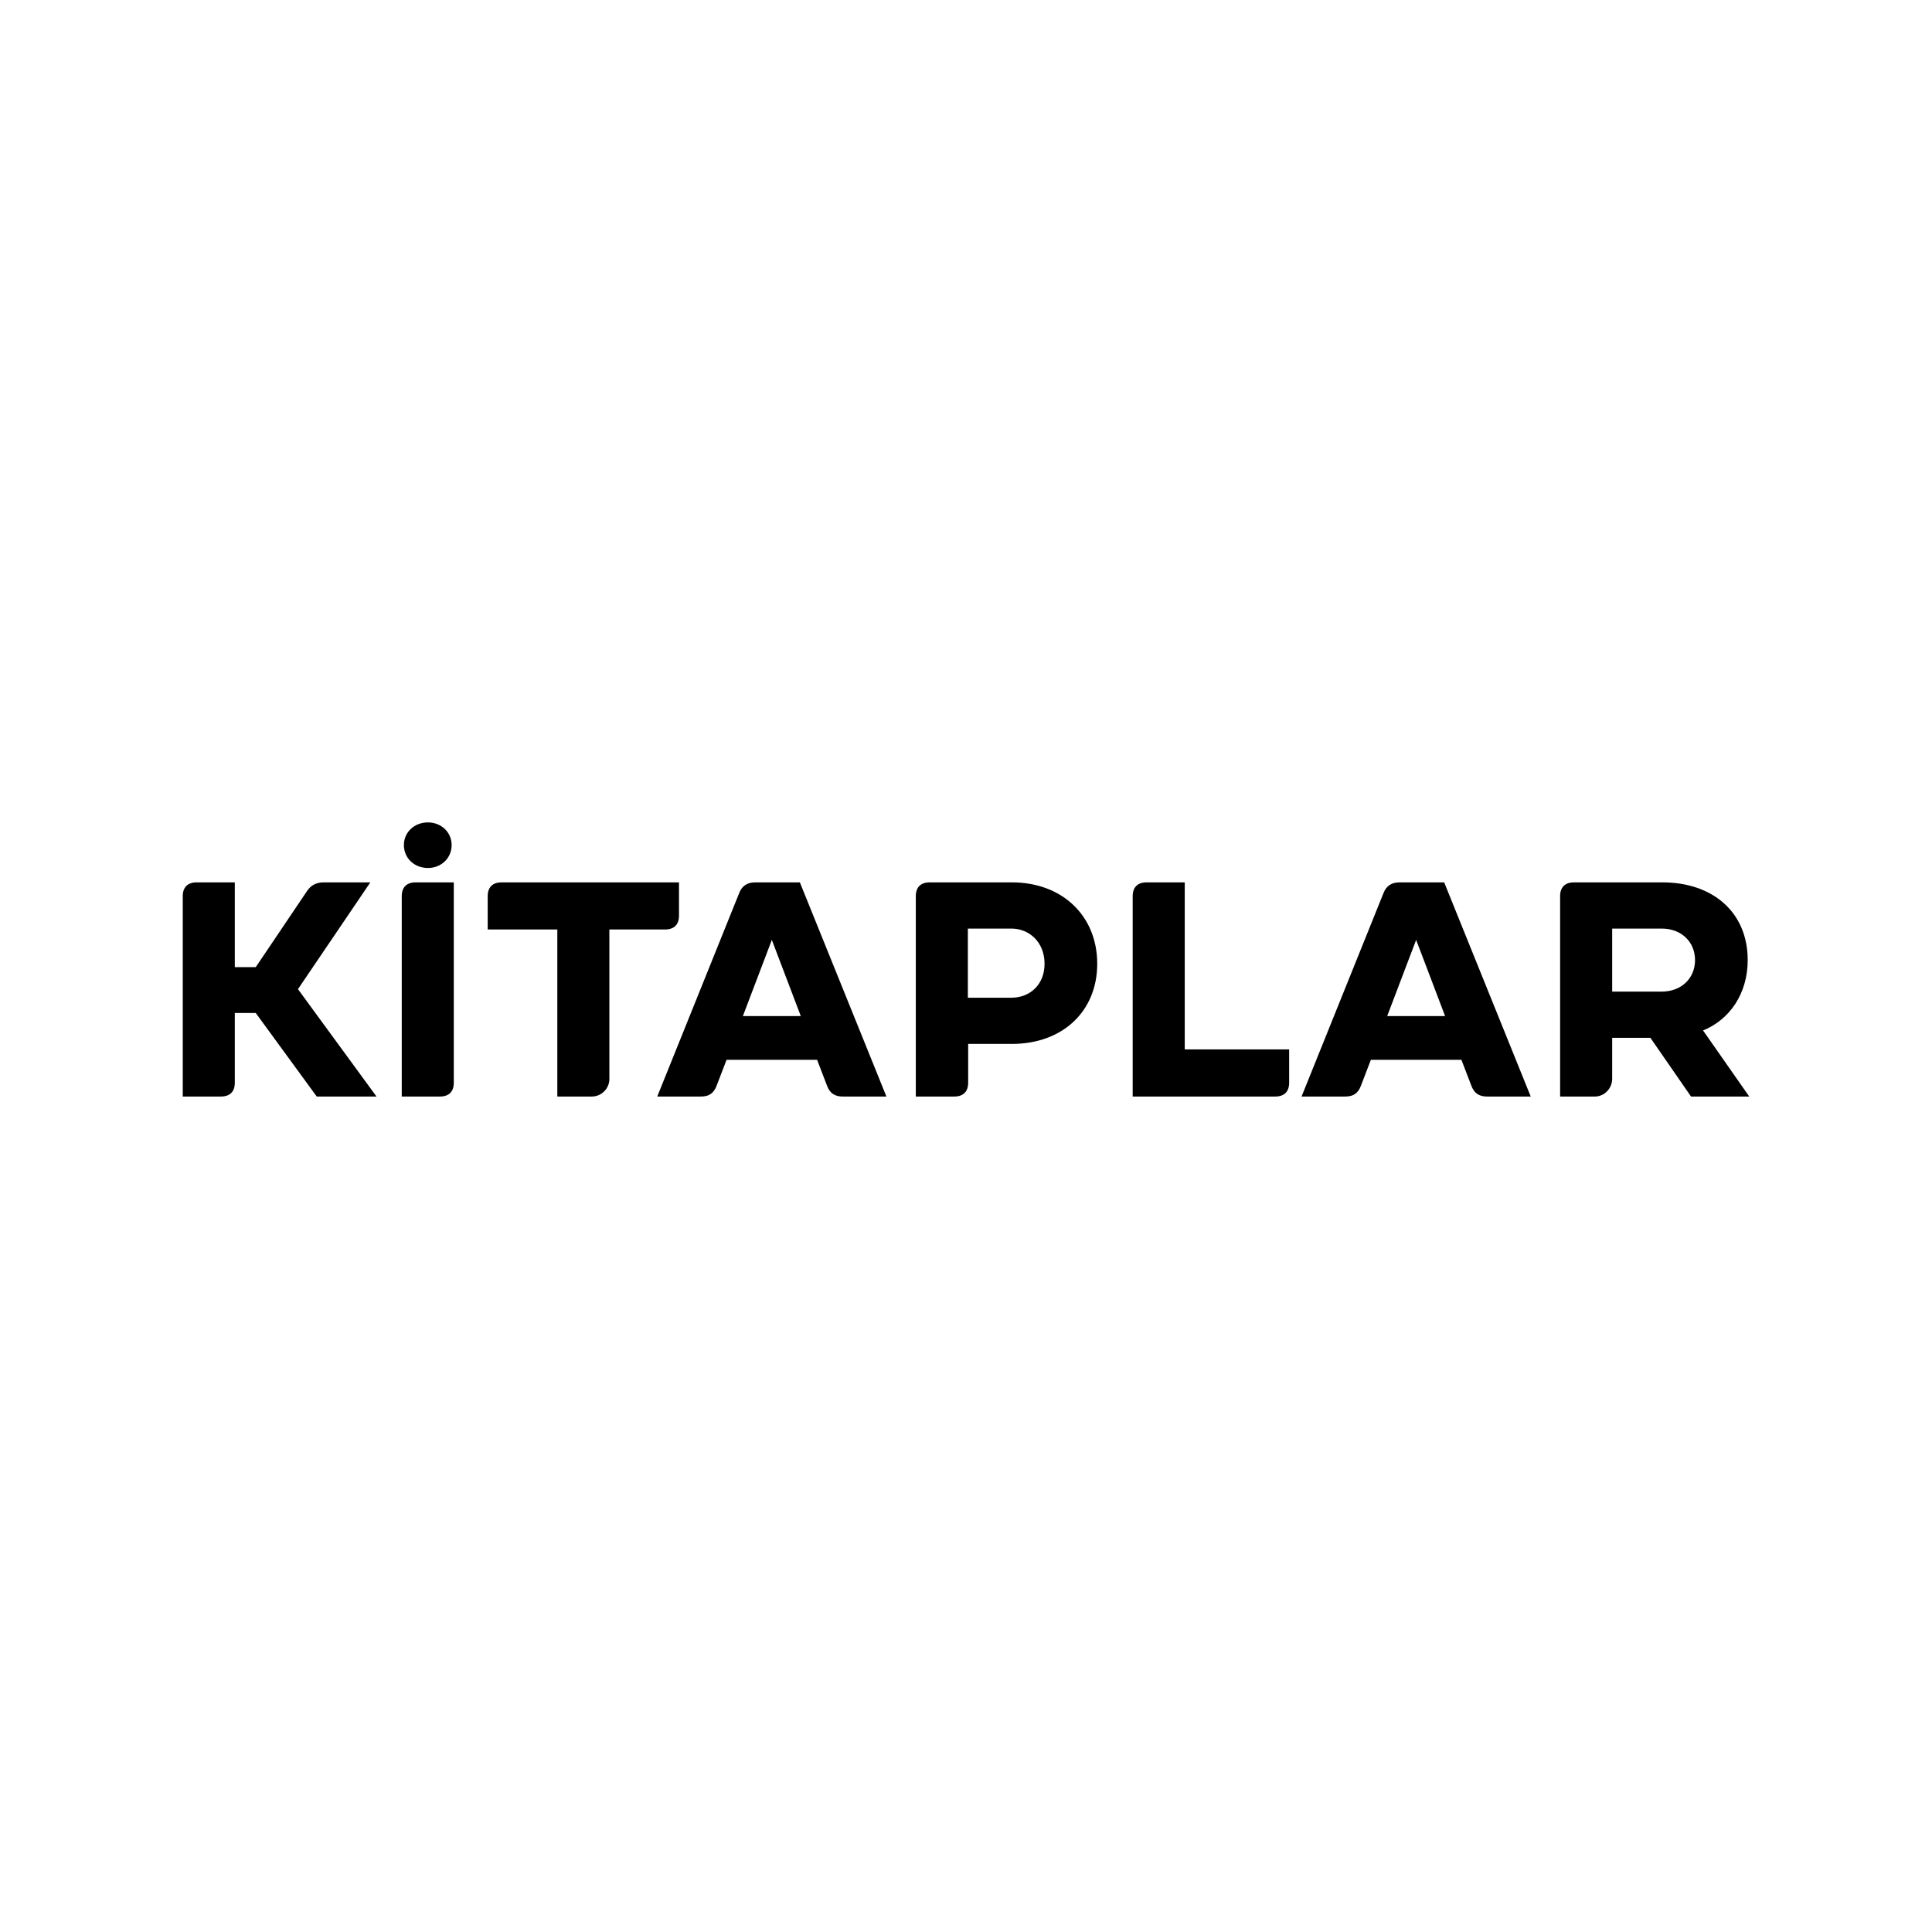 <svg width="156" height="156" viewBox="0 0 156 156" fill="none" xmlns="http://www.w3.org/2000/svg">
<path d="M17.841 88.54C18.562 88.54 18.96 88.145 18.96 87.429V81.796H20.651L25.576 88.54H30.401L24.059 79.869L29.903 71.247H26.148C25.551 71.247 25.103 71.47 24.78 71.964L20.651 78.091H18.96V71.247H15.876C15.155 71.247 14.757 71.643 14.757 72.359V88.54H17.841Z" fill="black"/>
<path d="M35.523 88.54C36.244 88.54 36.642 88.145 36.642 87.429V71.247H33.558C32.837 71.247 32.439 71.643 32.439 72.359V88.54H35.523ZM32.613 68.233C32.613 69.296 33.458 70.086 34.553 70.086C35.622 70.086 36.468 69.296 36.468 68.233C36.468 67.196 35.622 66.405 34.553 66.405C33.458 66.405 32.613 67.196 32.613 68.233Z" fill="black"/>
<path d="M39.38 75.052H45.001V88.54H47.787C48.558 88.54 49.204 87.898 49.204 87.132V75.052H53.706C54.427 75.052 54.825 74.656 54.825 73.94V71.247H40.499C39.778 71.247 39.38 71.643 39.38 72.359V75.052Z" fill="black"/>
<path d="M56.602 88.54C57.248 88.54 57.646 88.269 57.87 87.651L58.666 85.576H65.978L66.774 87.651C66.998 88.269 67.396 88.54 68.042 88.54H71.574L64.585 71.247H60.979C60.357 71.247 59.91 71.519 59.686 72.112L53.07 88.54H56.602ZM62.322 75.892L64.66 82.043H59.984L62.322 75.892Z" fill="black"/>
<path d="M77.056 88.54C77.777 88.54 78.175 88.145 78.175 87.429V84.291H81.707C85.786 84.291 88.596 81.673 88.596 77.819C88.596 73.965 85.786 71.247 81.707 71.247H75.066C74.345 71.247 73.947 71.643 73.947 72.359V88.54H77.056ZM78.15 74.978H81.657C83.149 74.978 84.343 76.114 84.343 77.819C84.343 79.523 83.149 80.561 81.657 80.561H78.15V74.978Z" fill="black"/>
<path d="M102.974 88.54C103.695 88.54 104.093 88.145 104.093 87.429V84.736H95.662V71.247H92.578C91.857 71.247 91.459 71.643 91.459 72.359V88.54H102.974Z" fill="black"/>
<path d="M108.627 88.54C109.274 88.54 109.672 88.269 109.895 87.651L110.691 85.576H118.003L118.799 87.651C119.023 88.269 119.421 88.54 120.068 88.54H123.599L116.611 71.247H113.004C112.382 71.247 111.935 71.519 111.711 72.112L105.095 88.54H108.627ZM114.347 75.892L116.685 82.043H112.009L114.347 75.892Z" fill="black"/>
<path d="M128.783 88.54C129.529 88.54 130.176 87.898 130.176 87.108V83.797H133.26L136.543 88.54H141.243L137.513 83.204C139.652 82.34 141.119 80.24 141.119 77.522C141.119 73.668 138.308 71.247 134.23 71.247H127.092C126.37 71.247 125.972 71.643 125.972 72.359V88.54H128.783ZM130.176 80.067V74.978H134.18C135.747 74.978 136.866 76.04 136.866 77.522C136.866 79.004 135.747 80.067 134.18 80.067H130.176Z" fill="black"/>
</svg>
